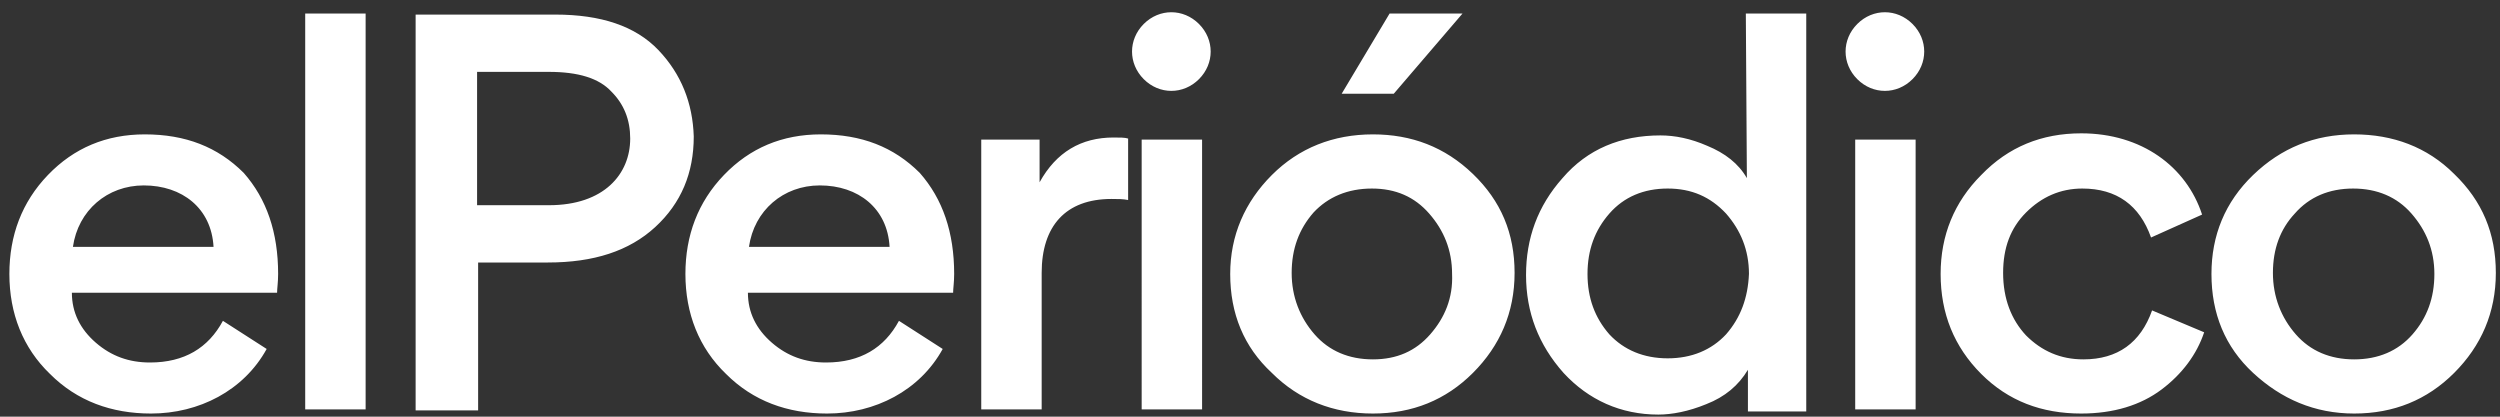 
<svg version="1.1" xmlns="http://www.w3.org/2000/svg"
                        xmlns:xlink="http://www.w3.org/1999/xlink" x="0px" y="0px" width="240px"
                        height="40px" viewBox="0 0 240 40" style="enable-background:new 0 0 240 40;"
                        xml:space="preserve">
                        <rect x="0" y="0" width="240" height="40" fill="#333333" stroke="none"/>
                        <g>
                            <path style="fill:#FFFFFF;" d="M63.2,4.8c-2.2-2.3-5.5-3.4-9.9-3.4H39.9v38h6V25.2h6.7c4.4,0,7.8-1.1,10.3-3.4
c2.5-2.3,3.7-5.2,3.7-8.7C66.5,9.9,65.4,7.1,63.2,4.8z M52.7,19.7h-6.9V6.9h6.9c2.8,0,4.8,0.6,6,1.9c1.2,1.2,1.8,2.7,1.8,4.5
C60.5,16.7,58,19.7,52.7,19.7z M140.4,1.3h-7L128.8,9h5L140.4,1.3z M99.8,17.5v-4.1h-5.6v25.9h5.8V26.2c0-4.5,2.3-7.1,6.7-7.1
c0.6,0,1.1,0,1.6,0.1v-5.9c-0.3-0.1-0.8-0.1-1.4-0.1C103.8,13.2,101.4,14.6,99.8,17.5z M29.3,39.3h5.8v-38h-5.8V39.3z M13.9,12.9
c-3.7,0-6.8,1.3-9.3,3.9c-2.5,2.6-3.7,5.8-3.7,9.5c0,3.8,1.3,7.1,3.9,9.6c2.6,2.6,5.9,3.8,9.7,3.8c4.6,0,8.9-2.2,11.1-6.2l-4.2-2.7
c-1.4,2.6-3.7,4-7,4c-2,0-3.7-0.6-5.2-1.9c-1.5-1.3-2.3-2.9-2.3-4.8h19.7c0-0.4,0.1-1,0.1-1.8c0-4-1.1-7.2-3.3-9.7
C20.9,14.1,17.8,12.9,13.9,12.9z M7,23.7c0.5-3.5,3.3-5.9,6.8-5.9c3.7,0,6.5,2.2,6.7,5.9H7z M78.8,12.9c-3.7,0-6.8,1.3-9.3,3.9
c-2.5,2.6-3.7,5.8-3.7,9.5c0,3.8,1.3,7.1,3.9,9.6c2.6,2.6,5.9,3.8,9.7,3.8c4.6,0,8.9-2.2,11.1-6.2l-4.2-2.7c-1.4,2.6-3.7,4-7,4
c-2,0-3.7-0.6-5.2-1.9c-1.5-1.3-2.3-2.9-2.3-4.8h19.7c0-0.4,0.1-1,0.1-1.8c0-4-1.1-7.2-3.3-9.7C85.8,14.1,82.7,12.9,78.8,12.9z
M71.9,23.7c0.5-3.5,3.3-5.9,6.8-5.9c3.7,0,6.5,2.2,6.7,5.9H71.9z M178.3,2.3c-1.5,1.5-1.5,3.8,0,5.3s3.8,1.5,5.3,0s1.5-3.8,0-5.3
C182.1,0.8,179.8,0.8,178.3,2.3z M178.1,39.3h5.8V13.4h-5.8V39.3z M109.6,39.3h5.8V13.4h-5.8V39.3z M200,34.5c-2.2,0-4-0.8-5.5-2.3
c-1.4-1.5-2.2-3.5-2.2-6c0-2.4,0.7-4.3,2.2-5.8c1.5-1.5,3.3-2.3,5.4-2.3c3.3,0,5.5,1.6,6.6,4.7l4.9-2.2c-1.5-4.6-5.8-7.8-11.6-7.8
c-3.8,0-7,1.3-9.6,4c-2.6,2.6-3.9,5.8-3.9,9.5c0,3.8,1.3,7,3.9,9.6c2.6,2.6,5.8,3.8,9.6,3.8c3.1,0,5.7-0.8,7.7-2.3
c2-1.5,3.4-3.4,4.1-5.5l-5-2.1C205.5,32.9,203.3,34.5,200,34.5z M109.8,2.3c-1.5,1.5-1.5,3.8,0,5.3s3.8,1.5,5.3,0s1.5-3.8,0-5.3
C113.6,0.8,111.3,0.8,109.8,2.3z M167.7,17.1c-0.8-1.4-2.1-2.4-3.8-3.1c-1.6-0.7-3.1-1-4.5-1c-3.8,0-7,1.3-9.4,4.1
c-2.4,2.7-3.5,5.8-3.5,9.3c0,3.6,1.2,6.7,3.6,9.4c2.4,2.6,5.5,4,9.1,4c1.3,0,2.9-0.3,4.6-1c1.8-0.7,3.1-1.8,4-3.3v4h5.6V1.3h-5.8
L167.7,17.1L167.7,17.1z M165.7,32.1c-1.4,1.5-3.3,2.3-5.6,2.3c-2.3,0-4.2-0.8-5.6-2.3c-1.4-1.6-2.1-3.5-2.1-5.8s0.7-4.2,2.1-5.8
c1.4-1.6,3.3-2.4,5.6-2.4c2.3,0,4.1,0.8,5.6,2.4c1.4,1.6,2.2,3.5,2.2,5.8C167.8,28.6,167.1,30.5,165.7,32.1z M131.8,12.9
c-3.8,0-7.1,1.3-9.7,3.9c-2.6,2.6-4,5.8-4,9.5c0,3.8,1.3,7,4,9.5c2.6,2.6,5.9,3.9,9.7,3.9c3.8,0,7-1.3,9.6-3.9c2.6-2.6,4-5.8,4-9.6
s-1.3-6.9-4-9.5C138.7,14.1,135.5,12.9,131.8,12.9z M137.3,32.1c-1.4,1.6-3.2,2.4-5.5,2.4c-2.3,0-4.2-0.8-5.6-2.4
c-1.4-1.6-2.2-3.6-2.2-5.9s0.7-4.2,2.1-5.8c1.4-1.5,3.3-2.3,5.6-2.3s4.1,0.8,5.5,2.4c1.4,1.6,2.2,3.5,2.2,5.8
C139.5,28.6,138.7,30.5,137.3,32.1z M235.6,16.7c-2.6-2.6-5.9-3.8-9.6-3.8c-3.8,0-7,1.3-9.7,3.9s-4,5.8-4,9.5c0,3.8,1.3,7,4,9.5
c2.7,2.5,5.9,3.9,9.7,3.9c3.8,0,7-1.3,9.6-3.9c2.6-2.6,4-5.8,4-9.6C239.6,22.4,238.3,19.3,235.6,16.7z M231.6,32.1
c-1.4,1.6-3.3,2.4-5.6,2.4s-4.2-0.8-5.6-2.4c-1.4-1.6-2.2-3.6-2.2-5.9s0.7-4.2,2.1-5.7c1.4-1.6,3.3-2.4,5.6-2.4
c2.3,0,4.2,0.8,5.6,2.4c1.4,1.6,2.2,3.5,2.2,5.8C233.7,28.6,233,30.5,231.6,32.1z"></path>
                        </g>
                    </svg>